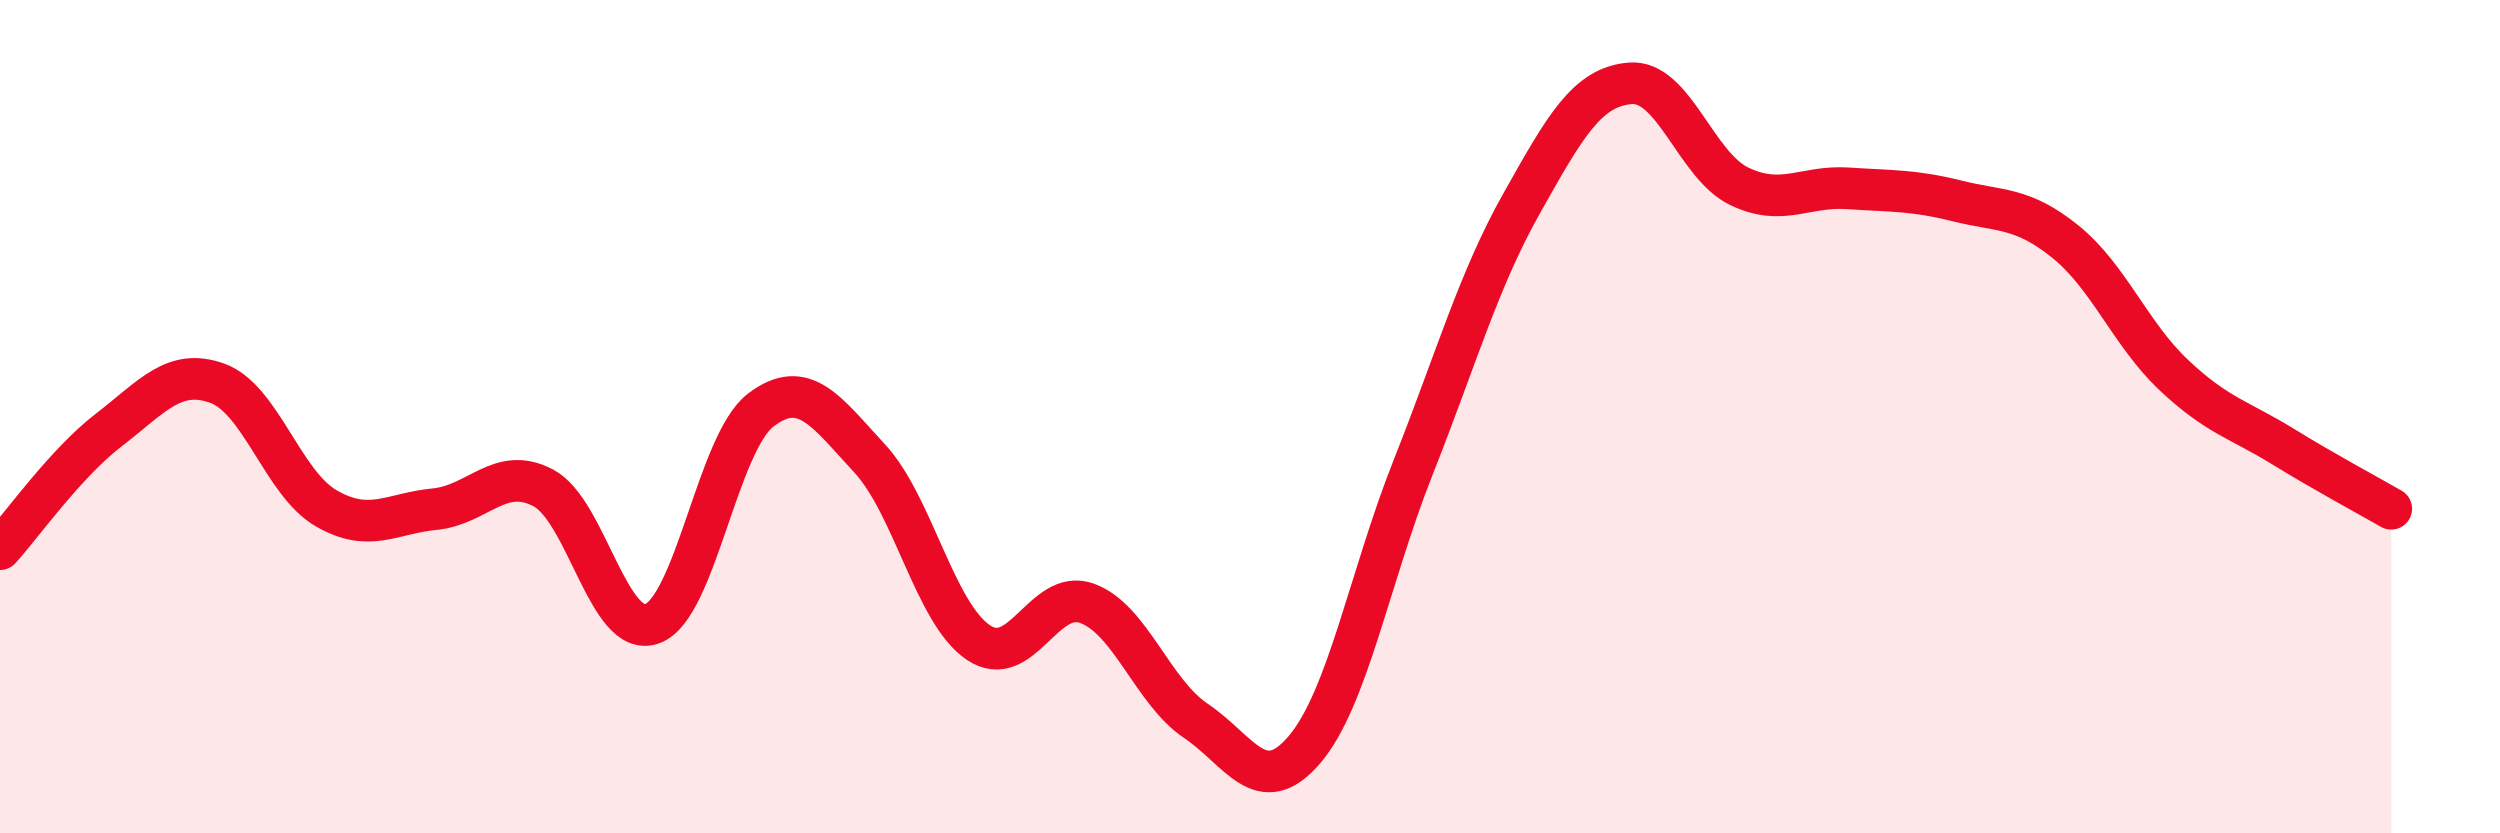 
    <svg width="60" height="20" viewBox="0 0 60 20" xmlns="http://www.w3.org/2000/svg">
      <path
        d="M 0,13.18 C 0.52,12.61 1.57,11.12 2.61,10.32 C 3.65,9.52 4.18,8.82 5.22,9.2 C 6.26,9.58 6.79,11.6 7.83,12.2 C 8.87,12.8 9.39,12.32 10.43,12.22 C 11.47,12.12 12,11.16 13.04,11.71 C 14.08,12.26 14.61,15.34 15.65,14.97 C 16.69,14.6 17.22,10.63 18.26,9.84 C 19.3,9.05 19.83,9.88 20.87,11 C 21.91,12.12 22.44,14.72 23.48,15.42 C 24.52,16.12 25.05,14.1 26.09,14.48 C 27.13,14.86 27.66,16.6 28.7,17.3 C 29.74,18 30.26,19.21 31.3,18 C 32.34,16.79 32.87,13.85 33.91,11.23 C 34.95,8.61 35.48,6.73 36.52,4.88 C 37.56,3.03 38.09,2.08 39.13,2 C 40.17,1.92 40.7,3.97 41.74,4.47 C 42.78,4.97 43.31,4.45 44.35,4.52 C 45.39,4.59 45.92,4.56 46.96,4.82 C 48,5.08 48.53,4.96 49.57,5.8 C 50.61,6.64 51.13,8.02 52.17,9 C 53.21,9.98 53.74,10.07 54.78,10.71 C 55.82,11.35 56.87,11.91 57.39,12.21L57.39 20L0 20Z"
        fill="#EB0A25"
        opacity="0.1"
        stroke-linecap="round"
        stroke-linejoin="round"
      />
      <path
        d="M 0,13.18 C 0.52,12.61 1.57,11.12 2.61,10.32 C 3.65,9.52 4.18,8.82 5.22,9.2 C 6.26,9.58 6.79,11.6 7.83,12.2 C 8.87,12.8 9.39,12.32 10.43,12.22 C 11.47,12.12 12,11.16 13.04,11.71 C 14.08,12.26 14.61,15.34 15.65,14.97 C 16.69,14.6 17.22,10.63 18.26,9.84 C 19.3,9.05 19.83,9.88 20.87,11 C 21.91,12.12 22.44,14.72 23.48,15.42 C 24.52,16.12 25.05,14.1 26.09,14.48 C 27.13,14.86 27.66,16.6 28.7,17.3 C 29.74,18 30.26,19.21 31.3,18 C 32.34,16.79 32.87,13.85 33.91,11.23 C 34.95,8.61 35.48,6.73 36.52,4.88 C 37.56,3.03 38.09,2.08 39.13,2 C 40.17,1.92 40.7,3.97 41.74,4.47 C 42.78,4.97 43.31,4.45 44.35,4.52 C 45.39,4.59 45.92,4.56 46.96,4.82 C 48,5.08 48.53,4.96 49.57,5.8 C 50.61,6.64 51.13,8.02 52.17,9 C 53.21,9.98 53.74,10.07 54.78,10.71 C 55.82,11.35 56.87,11.91 57.39,12.21"
        stroke="#EB0A25"
        stroke-width="1"
        fill="none"
        stroke-linecap="round"
        stroke-linejoin="round"
      />
    </svg>
  